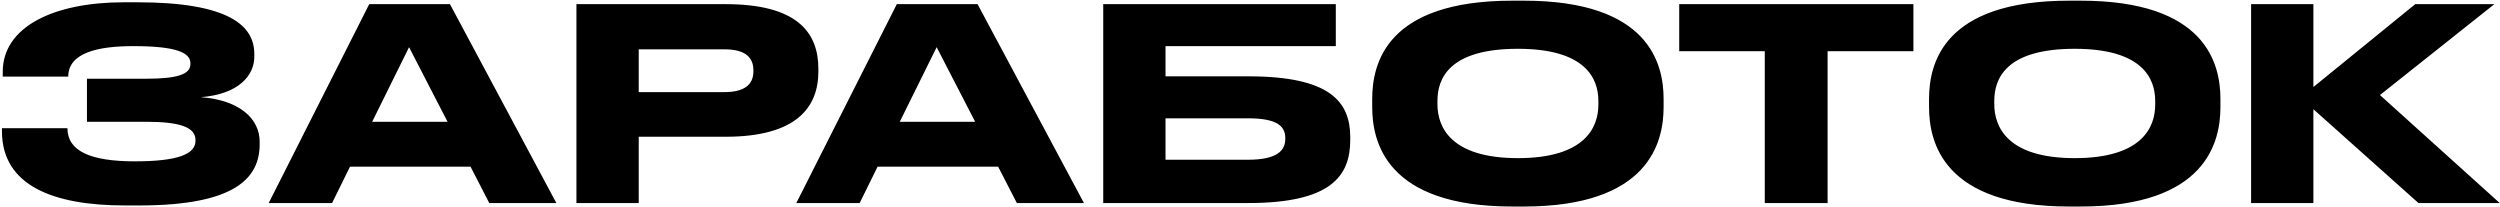 <?xml version="1.0" encoding="UTF-8"?> <svg xmlns="http://www.w3.org/2000/svg" width="1182" height="98" viewBox="0 0 1182 98" fill="none"><path d="M122.763 66.929V68.193C122.763 83.74 111.893 97.138 65.885 97.138H59.06C25.439 97.138 0.918 87.911 0.918 62V60.609H31.885C31.885 71.353 42.629 76.282 63.737 76.282C84.466 76.282 92.428 72.743 92.428 66.55V66.171C92.428 59.977 84.592 57.576 69.045 57.576H41.112V37.226H68.919C83.707 37.226 90.027 35.204 90.027 30.274V29.895C90.027 24.839 83.202 21.806 62.978 21.806C46.926 21.806 32.264 24.713 32.264 36.215H1.297V33.94C1.297 12.706 25.313 1.077 58.554 1.077H64.874C108.354 1.077 120.235 12.2 120.235 25.471V26.862C120.235 35.709 112.778 44.557 94.956 45.947C113.663 47.338 122.763 56.438 122.763 66.929ZM211.604 57.576L193.404 22.311L175.961 57.576H211.604ZM231.322 96L222.474 78.81H165.47L157.002 96H127.046L174.571 1.962H212.742L263.047 96H231.322ZM343.066 64.654H301.988V96H272.538V1.962H343.066C376.94 1.962 386.926 15.36 386.926 32.55V33.813C386.926 50.624 376.688 64.654 343.066 64.654ZM301.988 23.323V43.546H342.561C351.788 43.546 356.212 40.133 356.212 33.687V33.308C356.212 26.862 352.041 23.323 342.561 23.323H301.988ZM461.053 57.576L442.852 22.311L425.409 57.576H461.053ZM480.77 96L471.923 78.81H414.918L406.45 96H376.494L424.019 1.962H462.19L512.495 96H480.77ZM521.607 96V1.962H631.571V21.806H551.057V36.089H590.239C629.043 36.089 638.396 48.223 638.396 64.907V66.171C638.396 83.234 629.296 96 590.113 96H521.607ZM551.057 75.524H589.987C603.764 75.524 607.682 71.227 607.682 65.665V65.286C607.682 59.598 603.764 55.933 589.987 55.933H551.057V75.524ZM715.012 0.319H720.447C779.6 0.319 786.552 30.022 786.552 46.832V50.624C786.552 67.182 779.727 97.643 720.447 97.643H715.012C655.48 97.643 648.781 67.182 648.781 50.624V46.832C648.781 30.022 655.48 0.319 715.012 0.319ZM755.712 49.486V47.717C755.712 36.973 749.518 23.07 717.667 23.07C685.309 23.07 679.622 36.973 679.622 47.717V49.234C679.622 59.977 685.815 74.766 717.667 74.766C749.265 74.766 755.712 60.356 755.712 49.486ZM834.383 96V24.207H793.936V1.962H904.659V24.207H864.086V96H834.383ZM978.285 0.319H983.72C1042.87 0.319 1049.82 30.022 1049.82 46.832V50.624C1049.82 67.182 1043 97.643 983.72 97.643H978.285C918.753 97.643 912.054 67.182 912.054 50.624V46.832C912.054 30.022 918.753 0.319 978.285 0.319ZM1018.98 49.486V47.717C1018.98 36.973 1012.79 23.07 980.939 23.07C948.582 23.07 942.894 36.973 942.894 47.717V49.234C942.894 59.977 949.088 74.766 980.939 74.766C1012.54 74.766 1018.98 60.356 1018.98 49.486ZM1143.45 96L1093.77 51.635V96H1064.32V1.962H1093.77V41.144L1141.93 1.962H1179.34L1125.24 44.936L1181.87 96H1143.45Z" fill="black"></path></svg> 